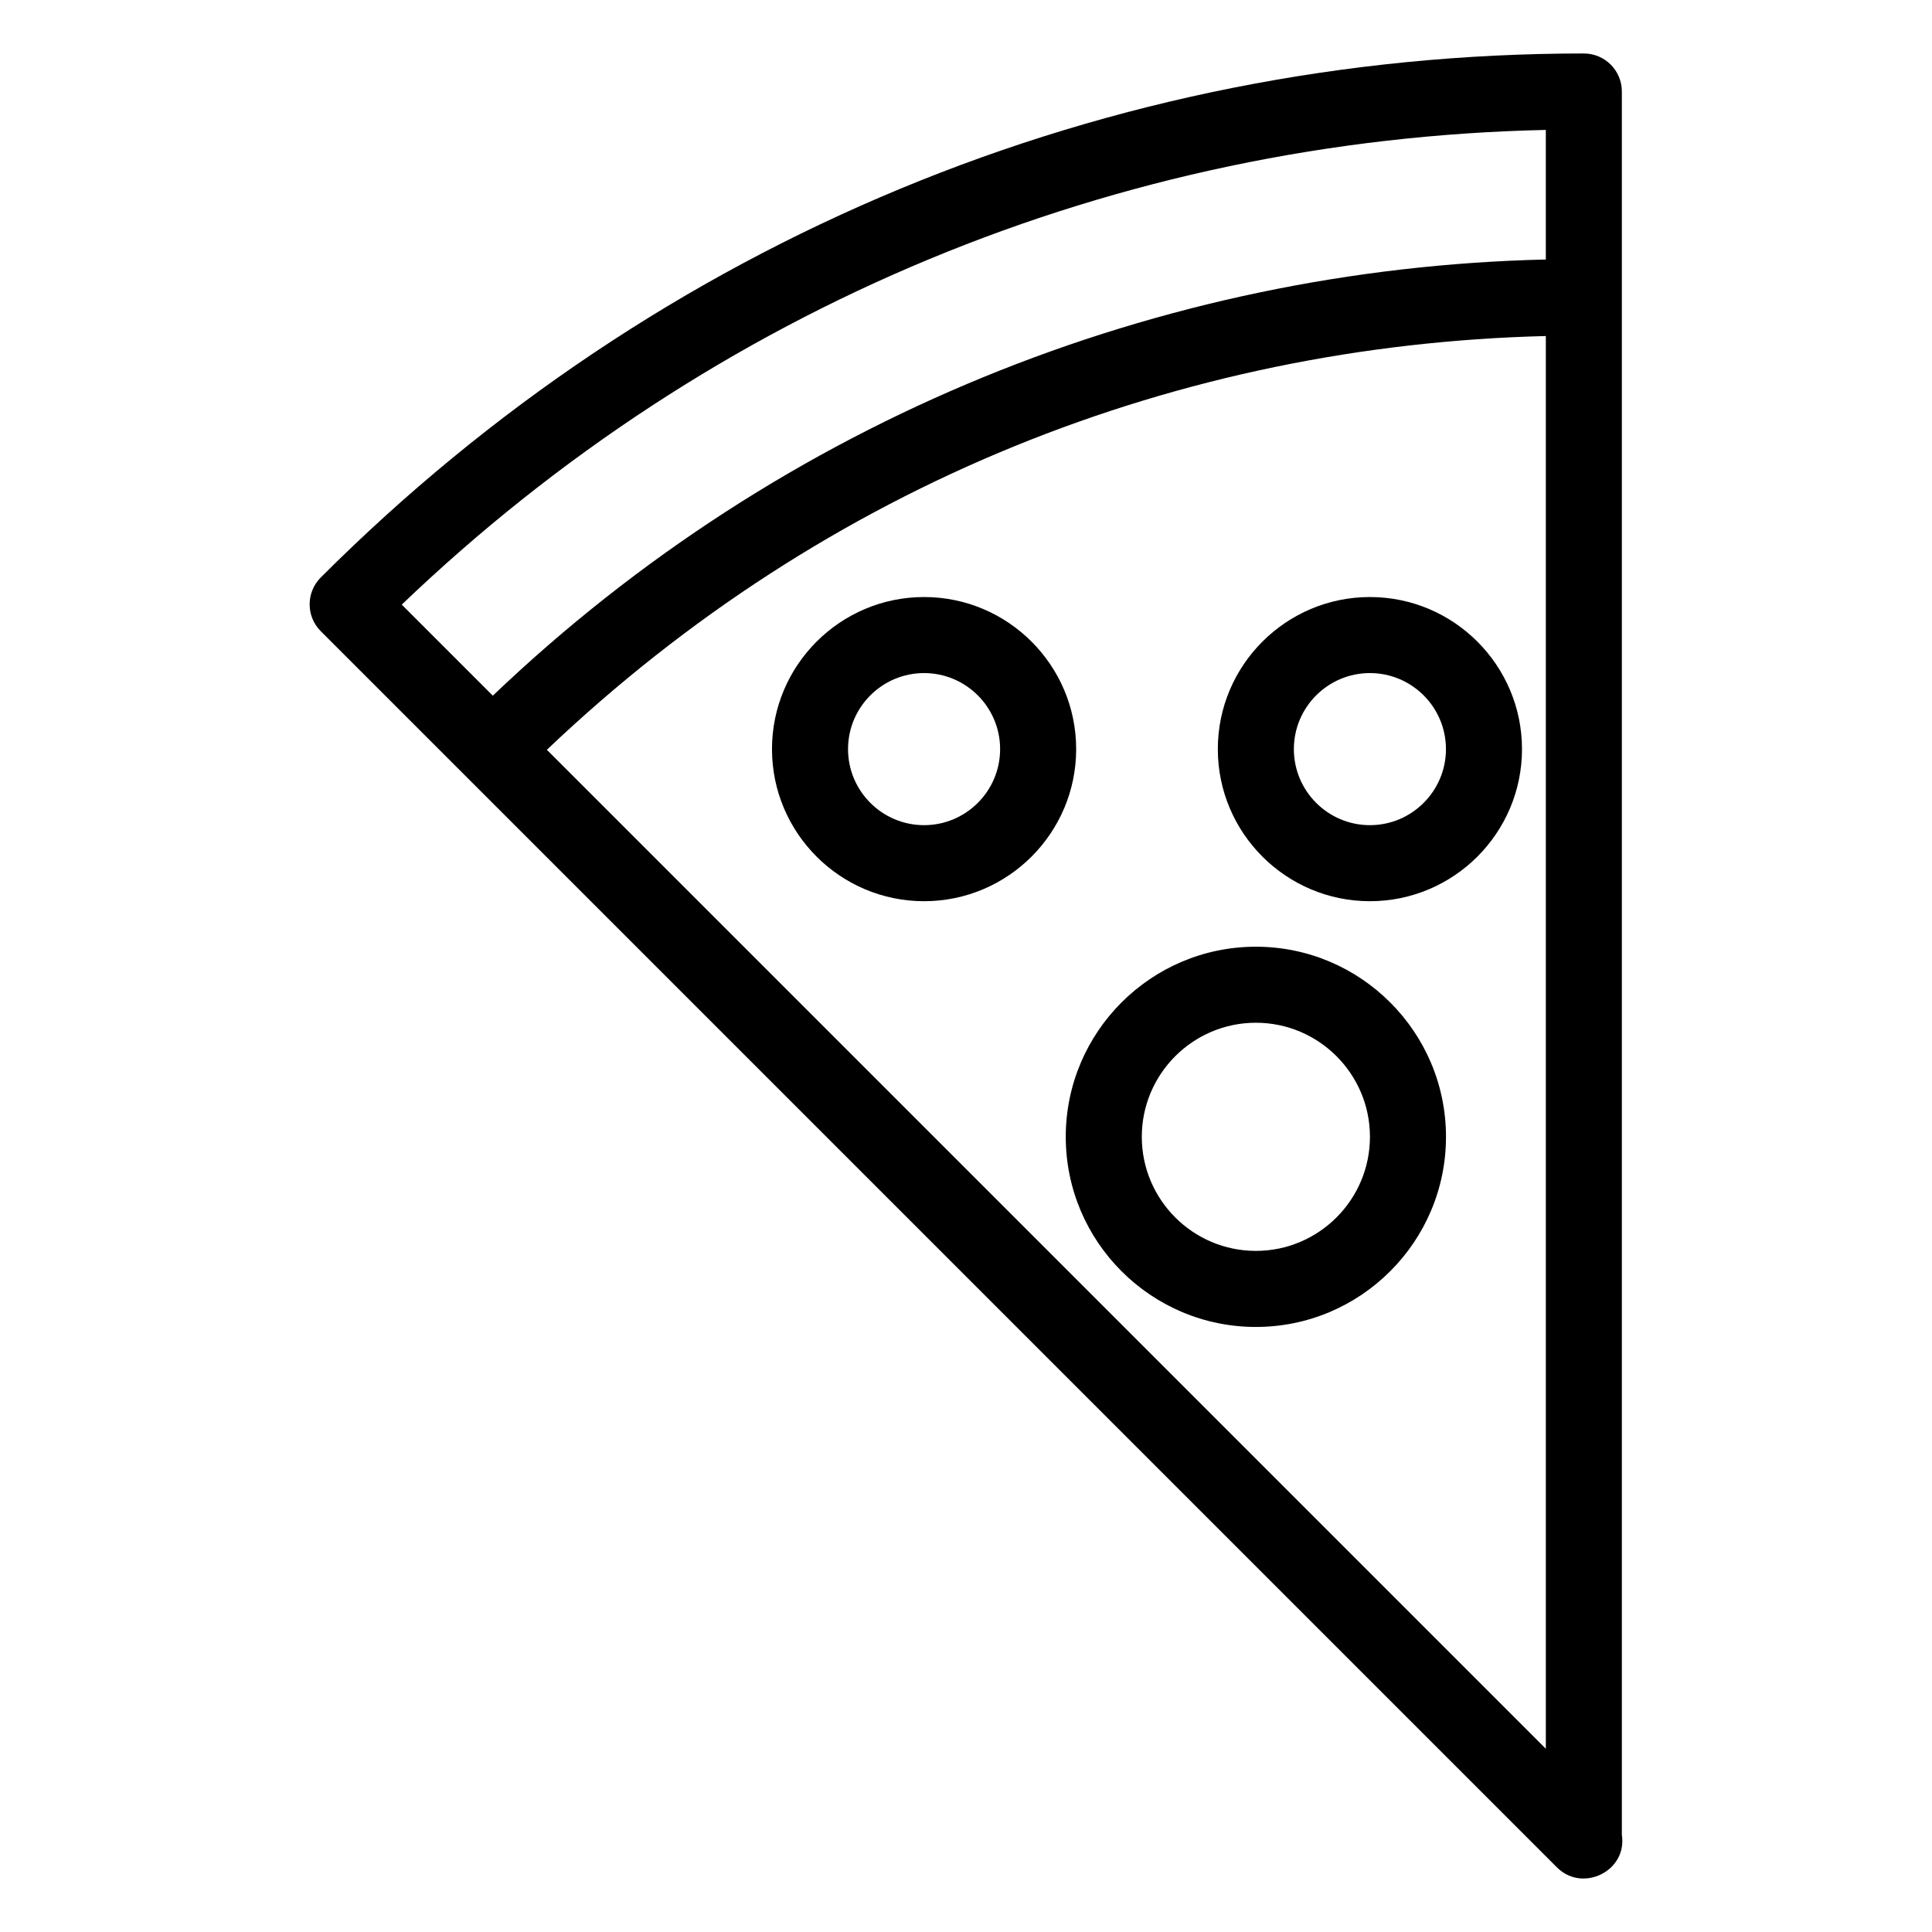 <?xml version="1.0" encoding="UTF-8"?>
<!-- Uploaded to: SVG Repo, www.svgrepo.com, Generator: SVG Repo Mixer Tools -->
<svg fill="#000000" width="800px" height="800px" version="1.1" viewBox="144 144 512 512" xmlns="http://www.w3.org/2000/svg">
 <g>
  <path d="m573.81 168.25c0-5.566-4.512-10.078-10.078-10.078-126.3 0-245.18 49.312-334.72 138.86-3.938 3.938-3.938 10.312 0 14.25 42.703 42.703 276.96 276.96 327.59 327.59 0.008 0.008 0.016 0.008 0.016 0.008 0.008 0.008 0.008 0.012 0.008 0.012 6.769 6.758 18.668 0.992 17.184-8.629v-462.02zm-206.71 252.62-78.168-78.168c74.227-70.656 167.81-107.25 264.73-109.65v374.38zm186.56-242.44v34.34c-102.07 2.375-202.11 42.133-279.06 115.59l-24.129-24.129c82.43-78.941 189.39-123.32 303.19-125.8z"/>
  <path d="m388.89 302.22c-22.223 0-40.305 18.082-40.305 40.305s18.082 40.305 40.305 40.305 40.305-18.082 40.305-40.305-18.082-40.305-40.305-40.305zm0 60.457c-11.113 0-20.152-9.039-20.152-20.152 0-11.113 9.039-20.152 20.152-20.152s20.152 9.039 20.152 20.152c0 11.113-9.039 20.152-20.152 20.152z"/>
  <path d="m507.04 302.22c-22.223 0-40.305 18.082-40.305 40.305s18.082 40.305 40.305 40.305c22.223 0 40.305-18.082 40.305-40.305s-18.082-40.305-40.305-40.305zm0 60.457c-11.113 0-20.152-9.039-20.152-20.152 0-11.113 9.039-20.152 20.152-20.152s20.152 9.039 20.152 20.152c0 11.113-9.035 20.152-20.152 20.152z"/>
  <path d="m476.82 394.89c-27.777 0-50.383 22.602-50.383 50.383 0 27.777 22.602 50.383 50.383 50.383 27.777 0 50.383-22.602 50.383-50.383-0.004-27.781-22.605-50.383-50.383-50.383zm0 80.609c-16.668 0-30.23-13.559-30.23-30.23 0-16.668 13.559-30.23 30.23-30.23 16.668 0 30.23 13.559 30.23 30.23-0.004 16.672-13.562 30.23-30.23 30.23z"/>
 </g>
</svg>